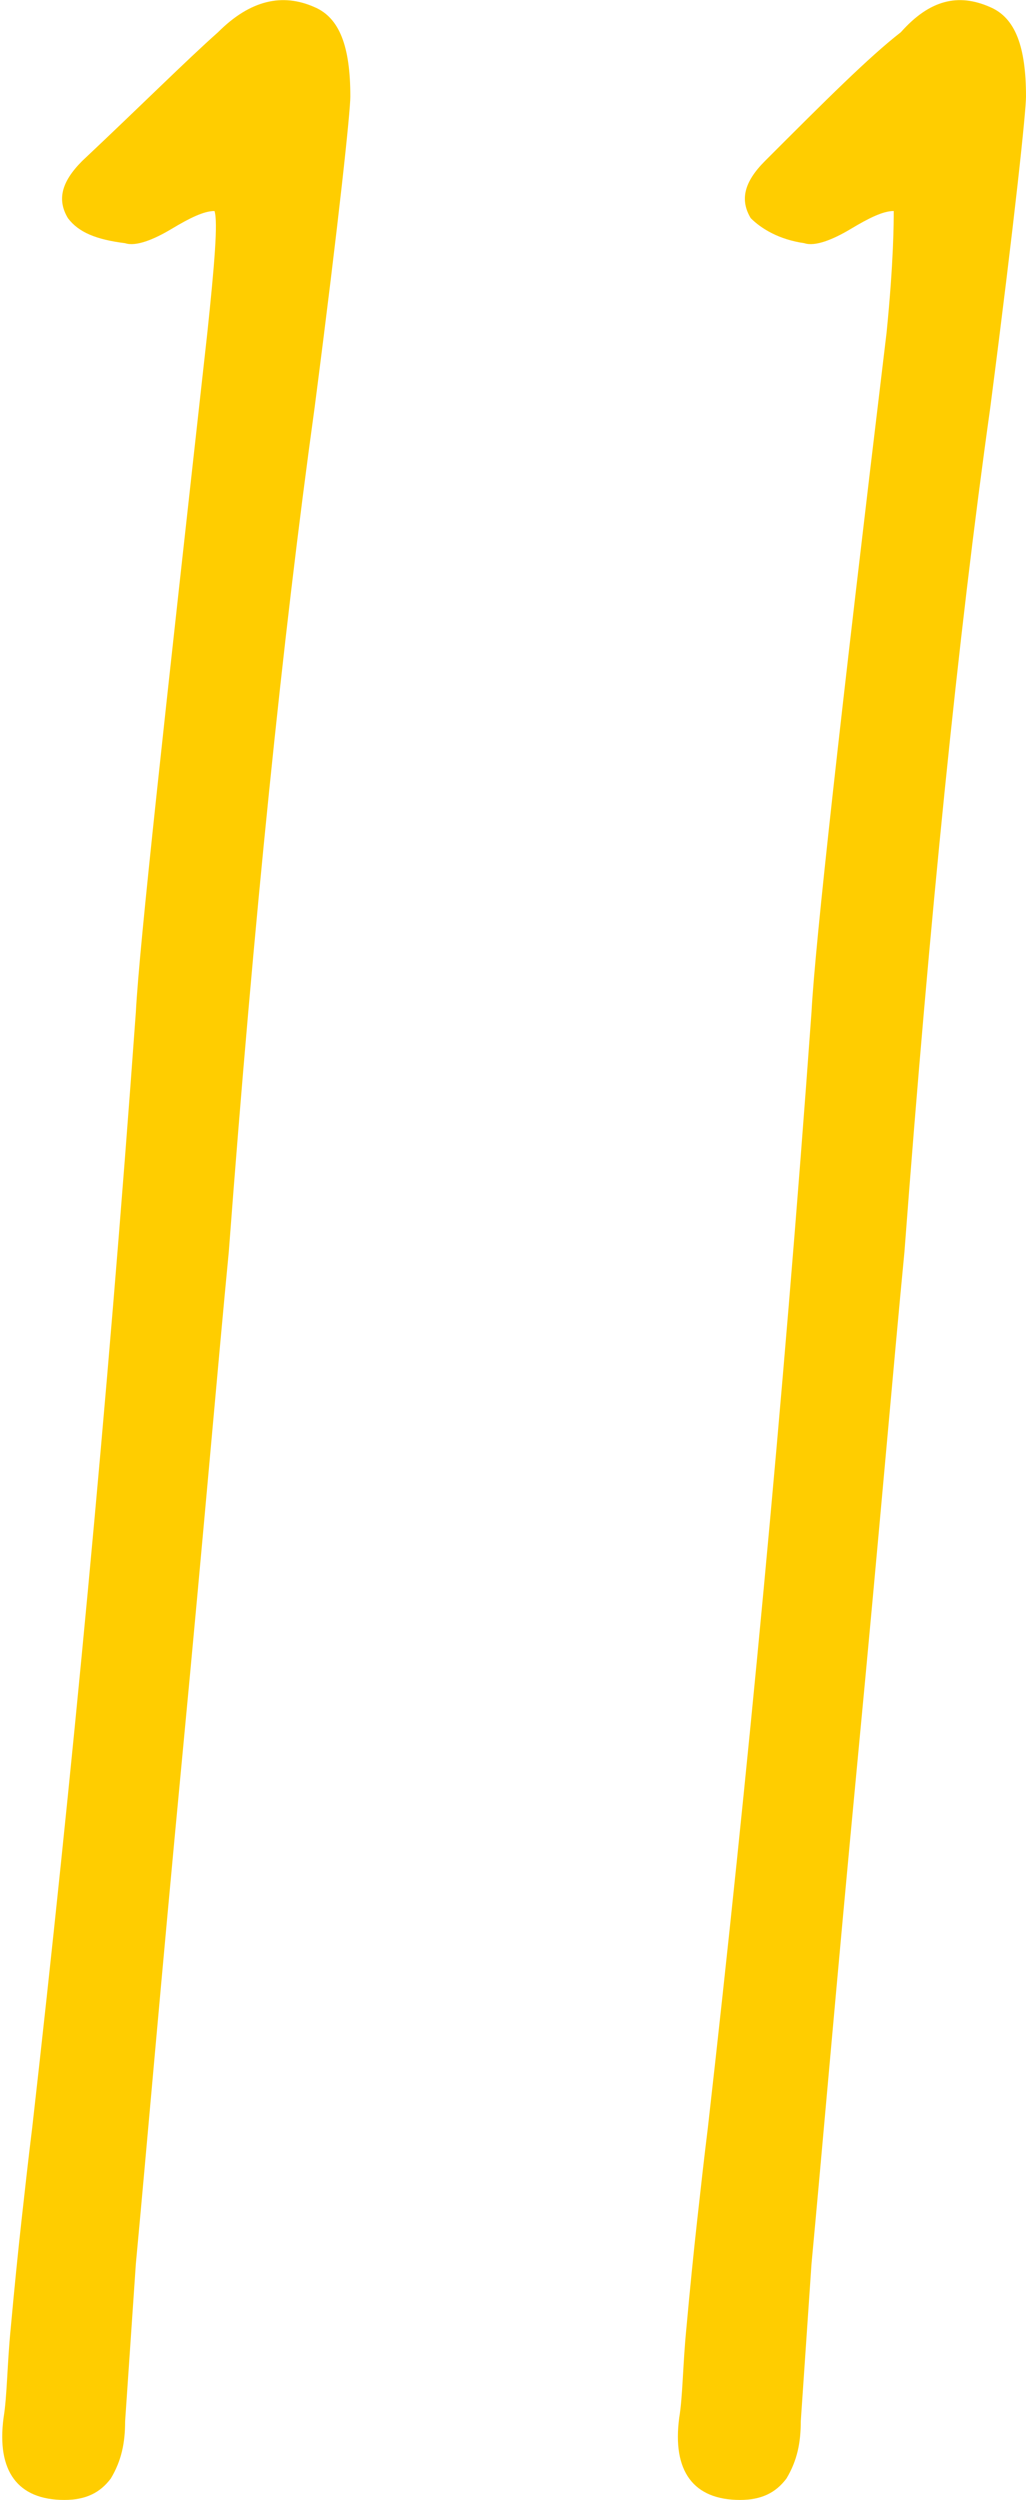 <?xml version="1.0" encoding="utf-8"?>
<!-- Generator: Adobe Illustrator 26.2.1, SVG Export Plug-In . SVG Version: 6.00 Build 0)  -->
<svg version="1.1" id="レイヤー_1" xmlns="http://www.w3.org/2000/svg" xmlns:xlink="http://www.w3.org/1999/xlink" x="0px"
	 y="0px" viewBox="0 0 28.7 69.9" style="enable-background:new 0 0 28.7 69.9;" xml:space="preserve">
<style type="text/css">
	.st0{enable-background:new    ;}
	.st1{fill:#FFCD00;}
</style>
<g class="st0">
	<path class="st1" d="M5.8,9.3C6,7.4,6.1,6.2,6,5.9c-0.3,0-0.7,0.2-1.2,0.5c-0.5,0.3-1,0.5-1.3,0.4C2.7,6.7,2.2,6.5,1.9,6.1
		c-0.3-0.5-0.2-1,0.4-1.6C4,2.9,5.2,1.7,6.1,0.9C7,0,7.9-0.2,8.8,0.2c0.7,0.3,1,1.1,1,2.5c0,0.4-0.3,3.3-1,8.7
		C7.9,17.9,7.1,25.7,6.4,35c-0.3,3.1-0.7,7.8-1.3,14.1c-0.6,6.3-1,11-1.3,14.2l-0.3,4.4c0,0.6-0.1,1.1-0.4,1.6
		c-0.3,0.4-0.7,0.6-1.3,0.6c-1.3,0-1.9-0.8-1.7-2.3c0.1-0.6,0.1-1.5,0.2-2.5c0.1-1.1,0.2-2.1,0.3-3c0.1-0.9,0.2-1.8,0.3-2.6
		c1.1-9.7,2.1-20.1,2.9-31.2C3.9,26.4,4.6,20.1,5.8,9.3z"/>
	<path class="st1" d="M24.8,9.3c0.2-2,0.2-3.1,0.2-3.4c-0.3,0-0.7,0.2-1.2,0.5c-0.5,0.3-1,0.5-1.3,0.4c-0.7-0.1-1.2-0.4-1.5-0.7
		c-0.3-0.5-0.2-1,0.4-1.6c1.7-1.7,2.9-2.9,3.8-3.6C26,0,26.8-0.2,27.7,0.2c0.7,0.3,1,1.1,1,2.5c0,0.4-0.3,3.3-1,8.7
		c-0.9,6.4-1.7,14.3-2.4,23.6c-0.3,3.1-0.7,7.8-1.3,14.1c-0.6,6.3-1,11-1.3,14.2l-0.3,4.4c0,0.6-0.1,1.1-0.4,1.6
		c-0.3,0.4-0.7,0.6-1.3,0.6c-1.3,0-1.9-0.8-1.7-2.3c0.1-0.6,0.1-1.5,0.2-2.5c0.1-1.1,0.2-2.1,0.3-3c0.1-0.9,0.2-1.8,0.3-2.6
		c1.1-9.7,2.1-20.1,2.9-31.2C22.8,26.4,23.5,20.1,24.8,9.3z"/>
</g>
</svg>
